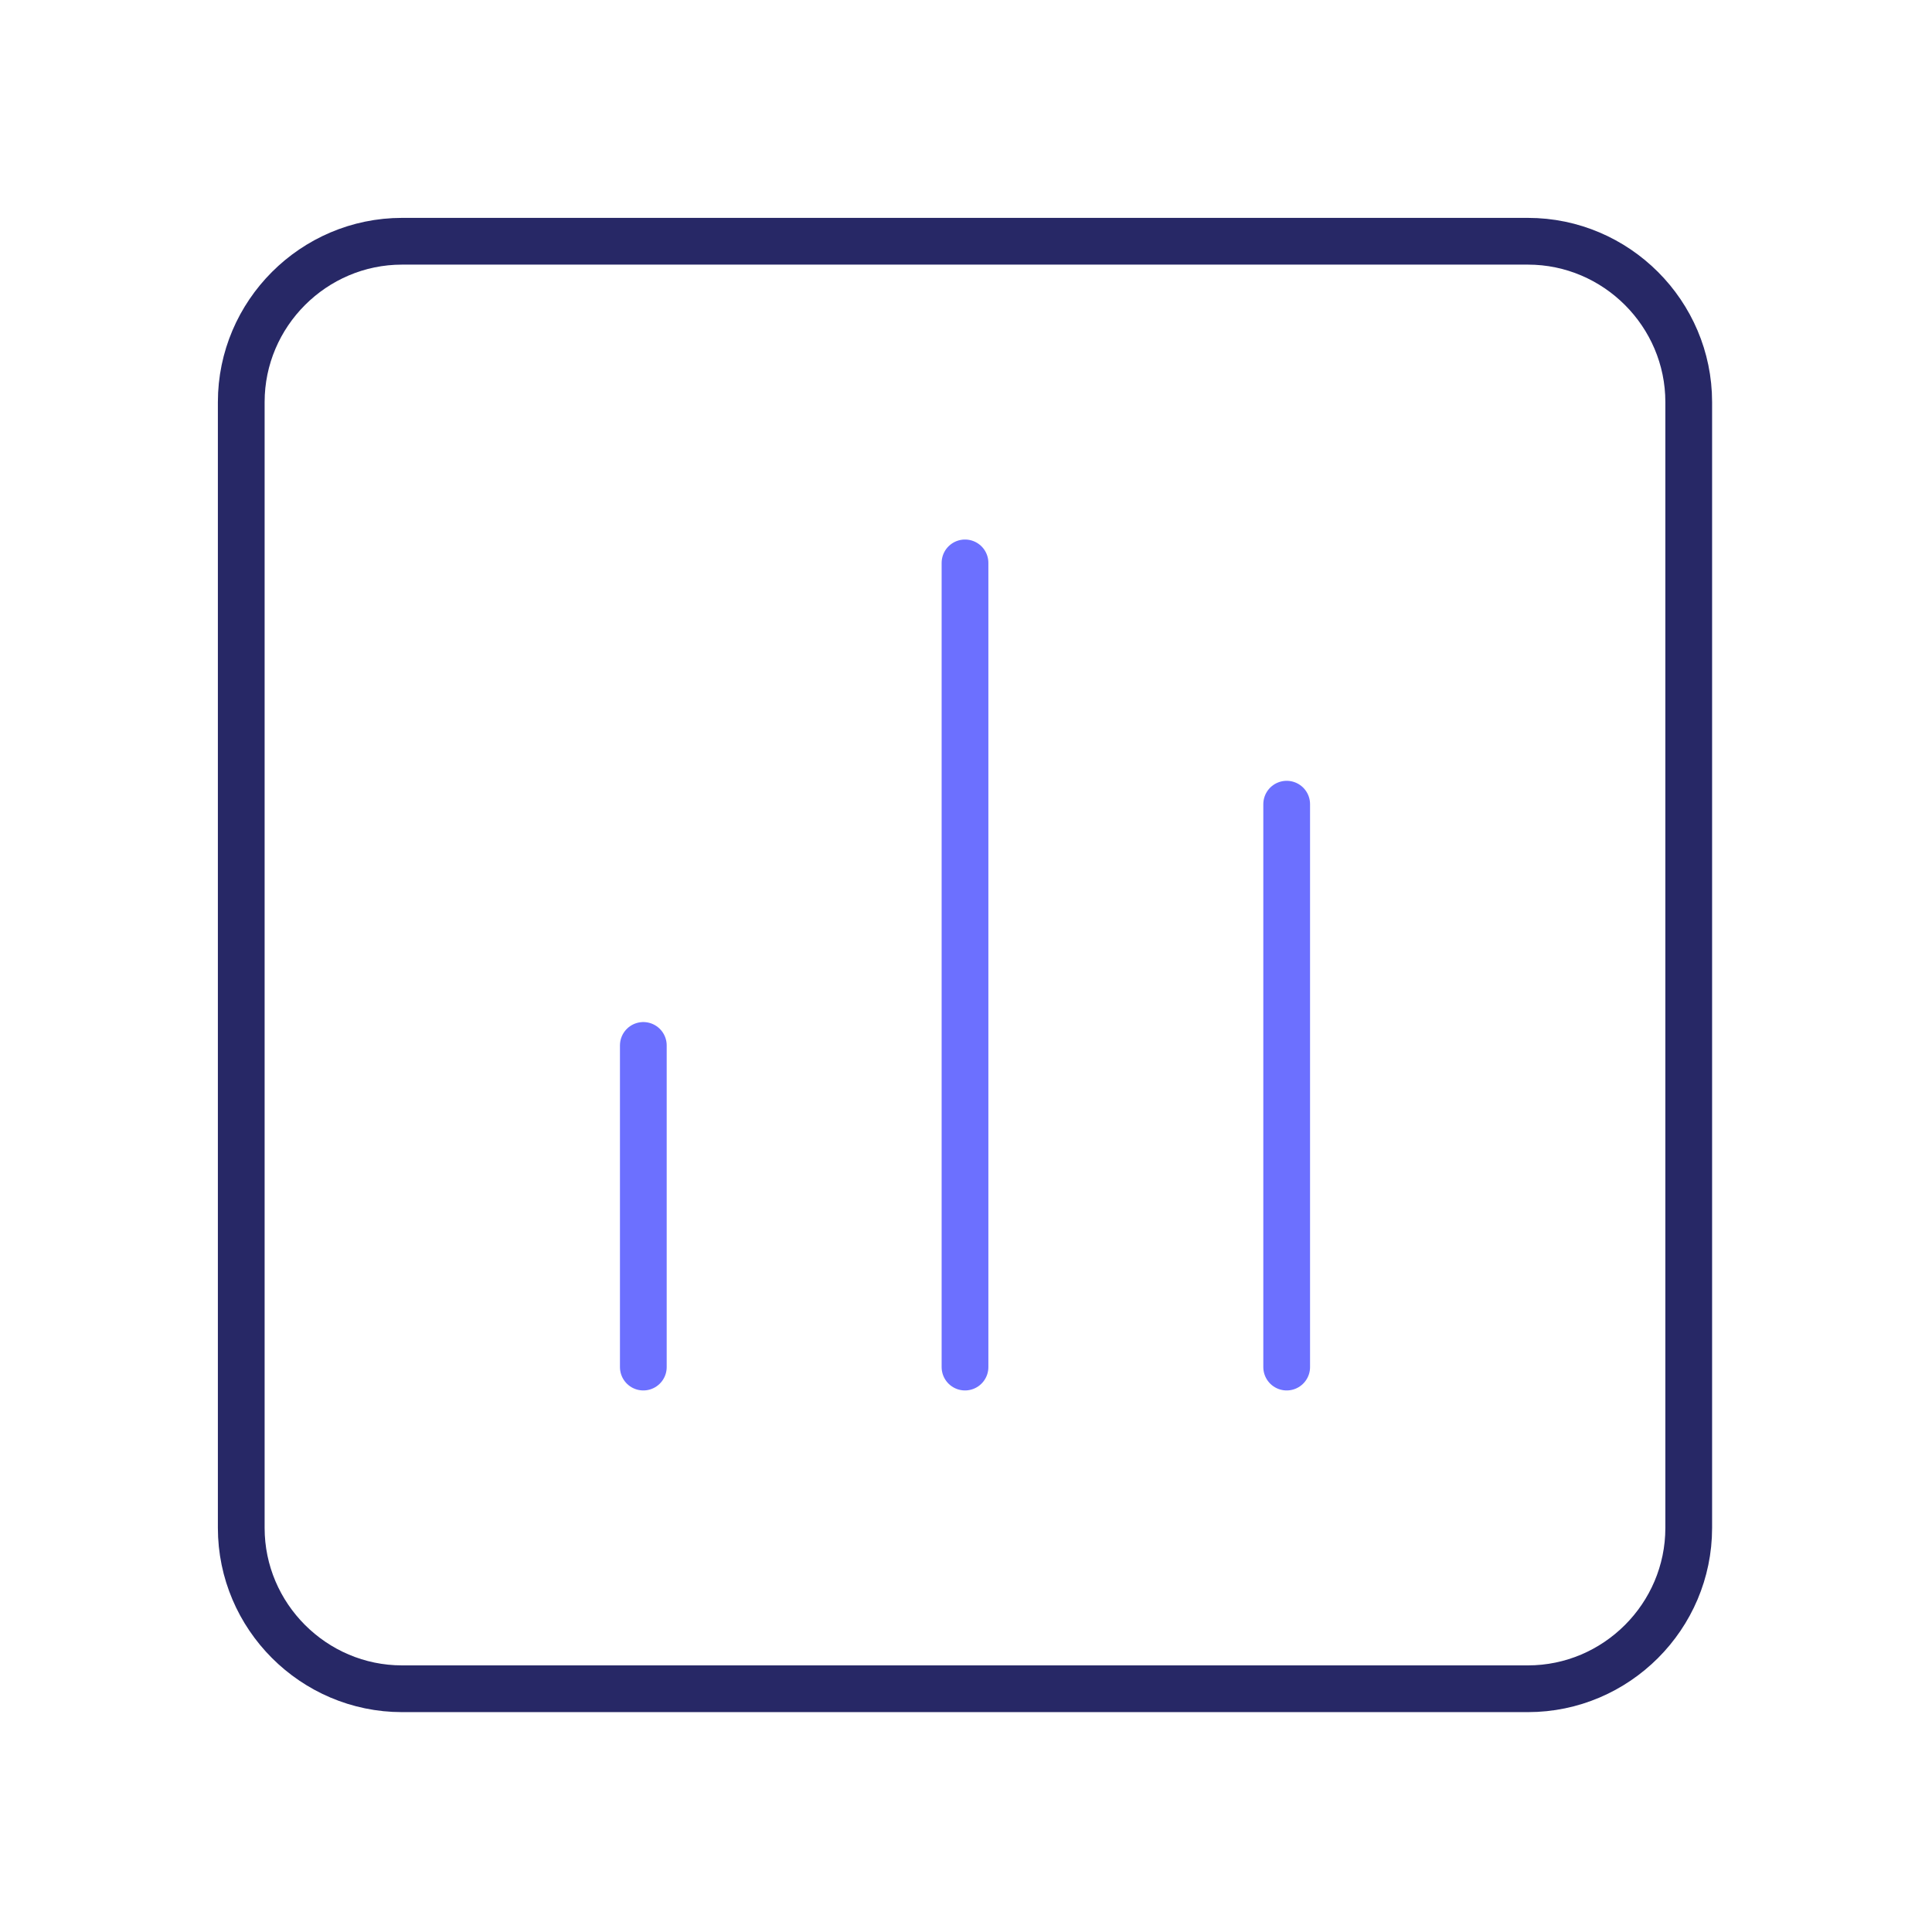 <svg width="62" height="62" viewBox="0 0 62 62" fill="none" xmlns="http://www.w3.org/2000/svg">
<path d="M20.645 33.549V43.871" stroke="#6C70FF" stroke-width="1.5" stroke-linecap="round" stroke-linejoin="round"/>
<path d="M30.968 18.064V43.871" stroke="#6C70FF" stroke-width="1.5" stroke-linecap="round" stroke-linejoin="round"/>
<path d="M41.291 25.807V43.871" stroke="#6C70FF" stroke-width="1.5" stroke-linecap="round" stroke-linejoin="round"/>
<path d="M12.903 7.742H49.032C51.871 7.742 54.193 10.065 54.193 12.903V49.032C54.193 51.871 51.871 54.194 49.032 54.194H12.903C10.064 54.194 7.742 51.871 7.742 49.032V12.903C7.742 10.065 10.064 7.742 12.903 7.742Z" stroke="#272866" stroke-width="1.5" stroke-linecap="round" stroke-linejoin="round"/>
</svg>

